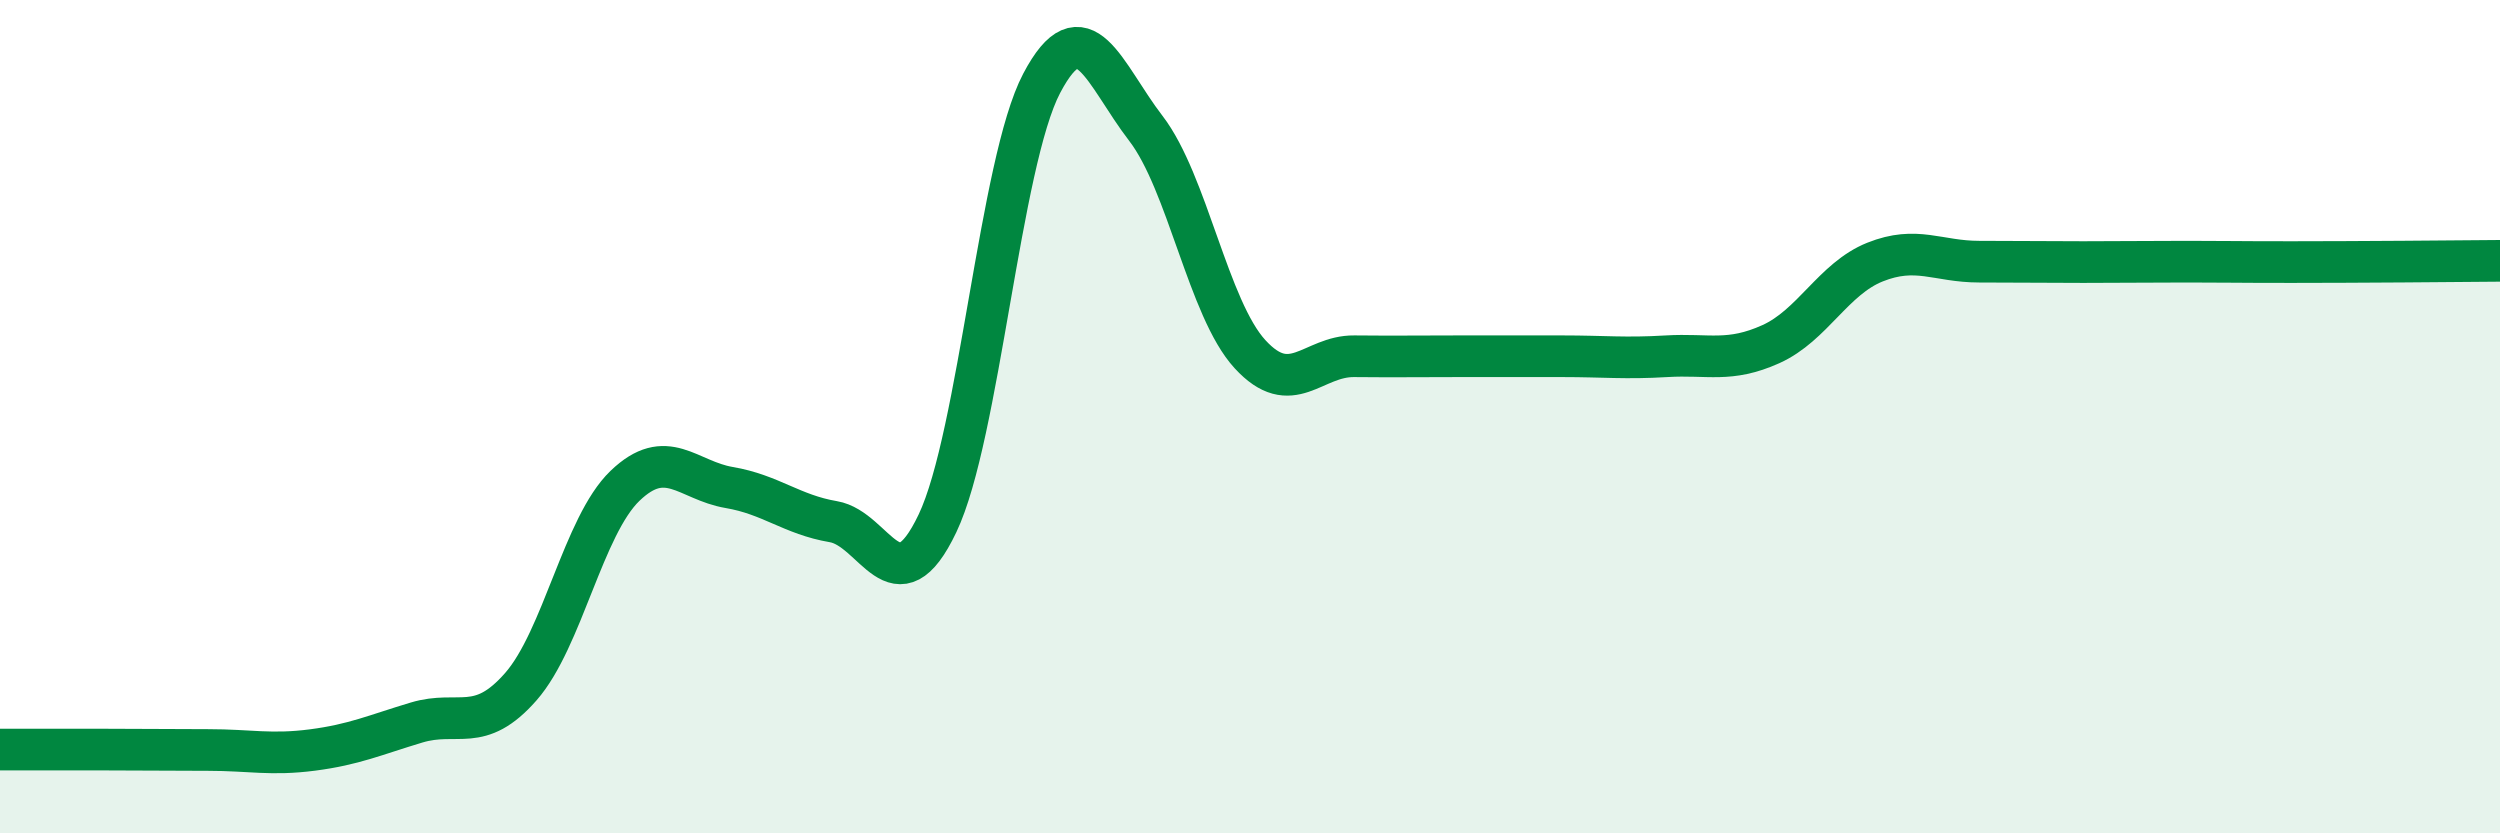 
    <svg width="60" height="20" viewBox="0 0 60 20" xmlns="http://www.w3.org/2000/svg">
      <path
        d="M 0,17.99 C 0.5,17.99 1.5,17.99 2.5,17.99 C 3.5,17.99 4,18 5,18 C 6,18 6.5,18.13 7.5,18 C 8.5,17.87 9,17.64 10,17.34 C 11,17.04 11.5,17.62 12.5,16.48 C 13.5,15.34 14,12.62 15,11.66 C 16,10.7 16.5,11.53 17.5,11.7 C 18.5,11.87 19,12.35 20,12.52 C 21,12.69 21.5,14.66 22.5,12.56 C 23.5,10.46 24,3.9 25,2 C 26,0.1 26.5,1.78 27.5,3.08 C 28.5,4.38 29,7.41 30,8.5 C 31,9.59 31.5,8.54 32.5,8.55 C 33.5,8.56 34,8.55 35,8.55 C 36,8.55 36.5,8.55 37.5,8.55 C 38.5,8.55 39,8.61 40,8.55 C 41,8.49 41.5,8.71 42.5,8.26 C 43.5,7.81 44,6.69 45,6.29 C 46,5.89 46.5,6.28 47.5,6.28 C 48.5,6.28 49,6.29 50,6.29 C 51,6.29 51.5,6.28 52.5,6.28 C 53.5,6.28 53.5,6.29 55,6.29 C 56.5,6.29 59,6.27 60,6.26L60 20L0 20Z"
        fill="#008740"
        opacity="0.1"
        stroke-linecap="round"
        stroke-linejoin="round"
      />
      <path
        d="M 0,17.99 C 0.5,17.99 1.5,17.99 2.5,17.99 C 3.5,17.99 4,18 5,18 C 6,18 6.5,18.13 7.5,18 C 8.5,17.87 9,17.64 10,17.34 C 11,17.04 11.5,17.62 12.5,16.48 C 13.5,15.34 14,12.62 15,11.66 C 16,10.7 16.5,11.53 17.5,11.7 C 18.5,11.87 19,12.35 20,12.52 C 21,12.69 21.5,14.66 22.5,12.56 C 23.5,10.46 24,3.9 25,2 C 26,0.1 26.5,1.78 27.5,3.08 C 28.5,4.38 29,7.41 30,8.5 C 31,9.59 31.5,8.54 32.5,8.55 C 33.5,8.56 34,8.55 35,8.55 C 36,8.55 36.5,8.55 37.5,8.55 C 38.5,8.55 39,8.61 40,8.55 C 41,8.49 41.5,8.71 42.5,8.26 C 43.5,7.81 44,6.69 45,6.29 C 46,5.89 46.5,6.28 47.5,6.28 C 48.5,6.28 49,6.29 50,6.29 C 51,6.29 51.5,6.28 52.5,6.28 C 53.5,6.28 53.5,6.29 55,6.29 C 56.5,6.29 59,6.27 60,6.26"
        stroke="#008740"
        stroke-width="1"
        fill="none"
        stroke-linecap="round"
        stroke-linejoin="round"
      />
    </svg>
  
